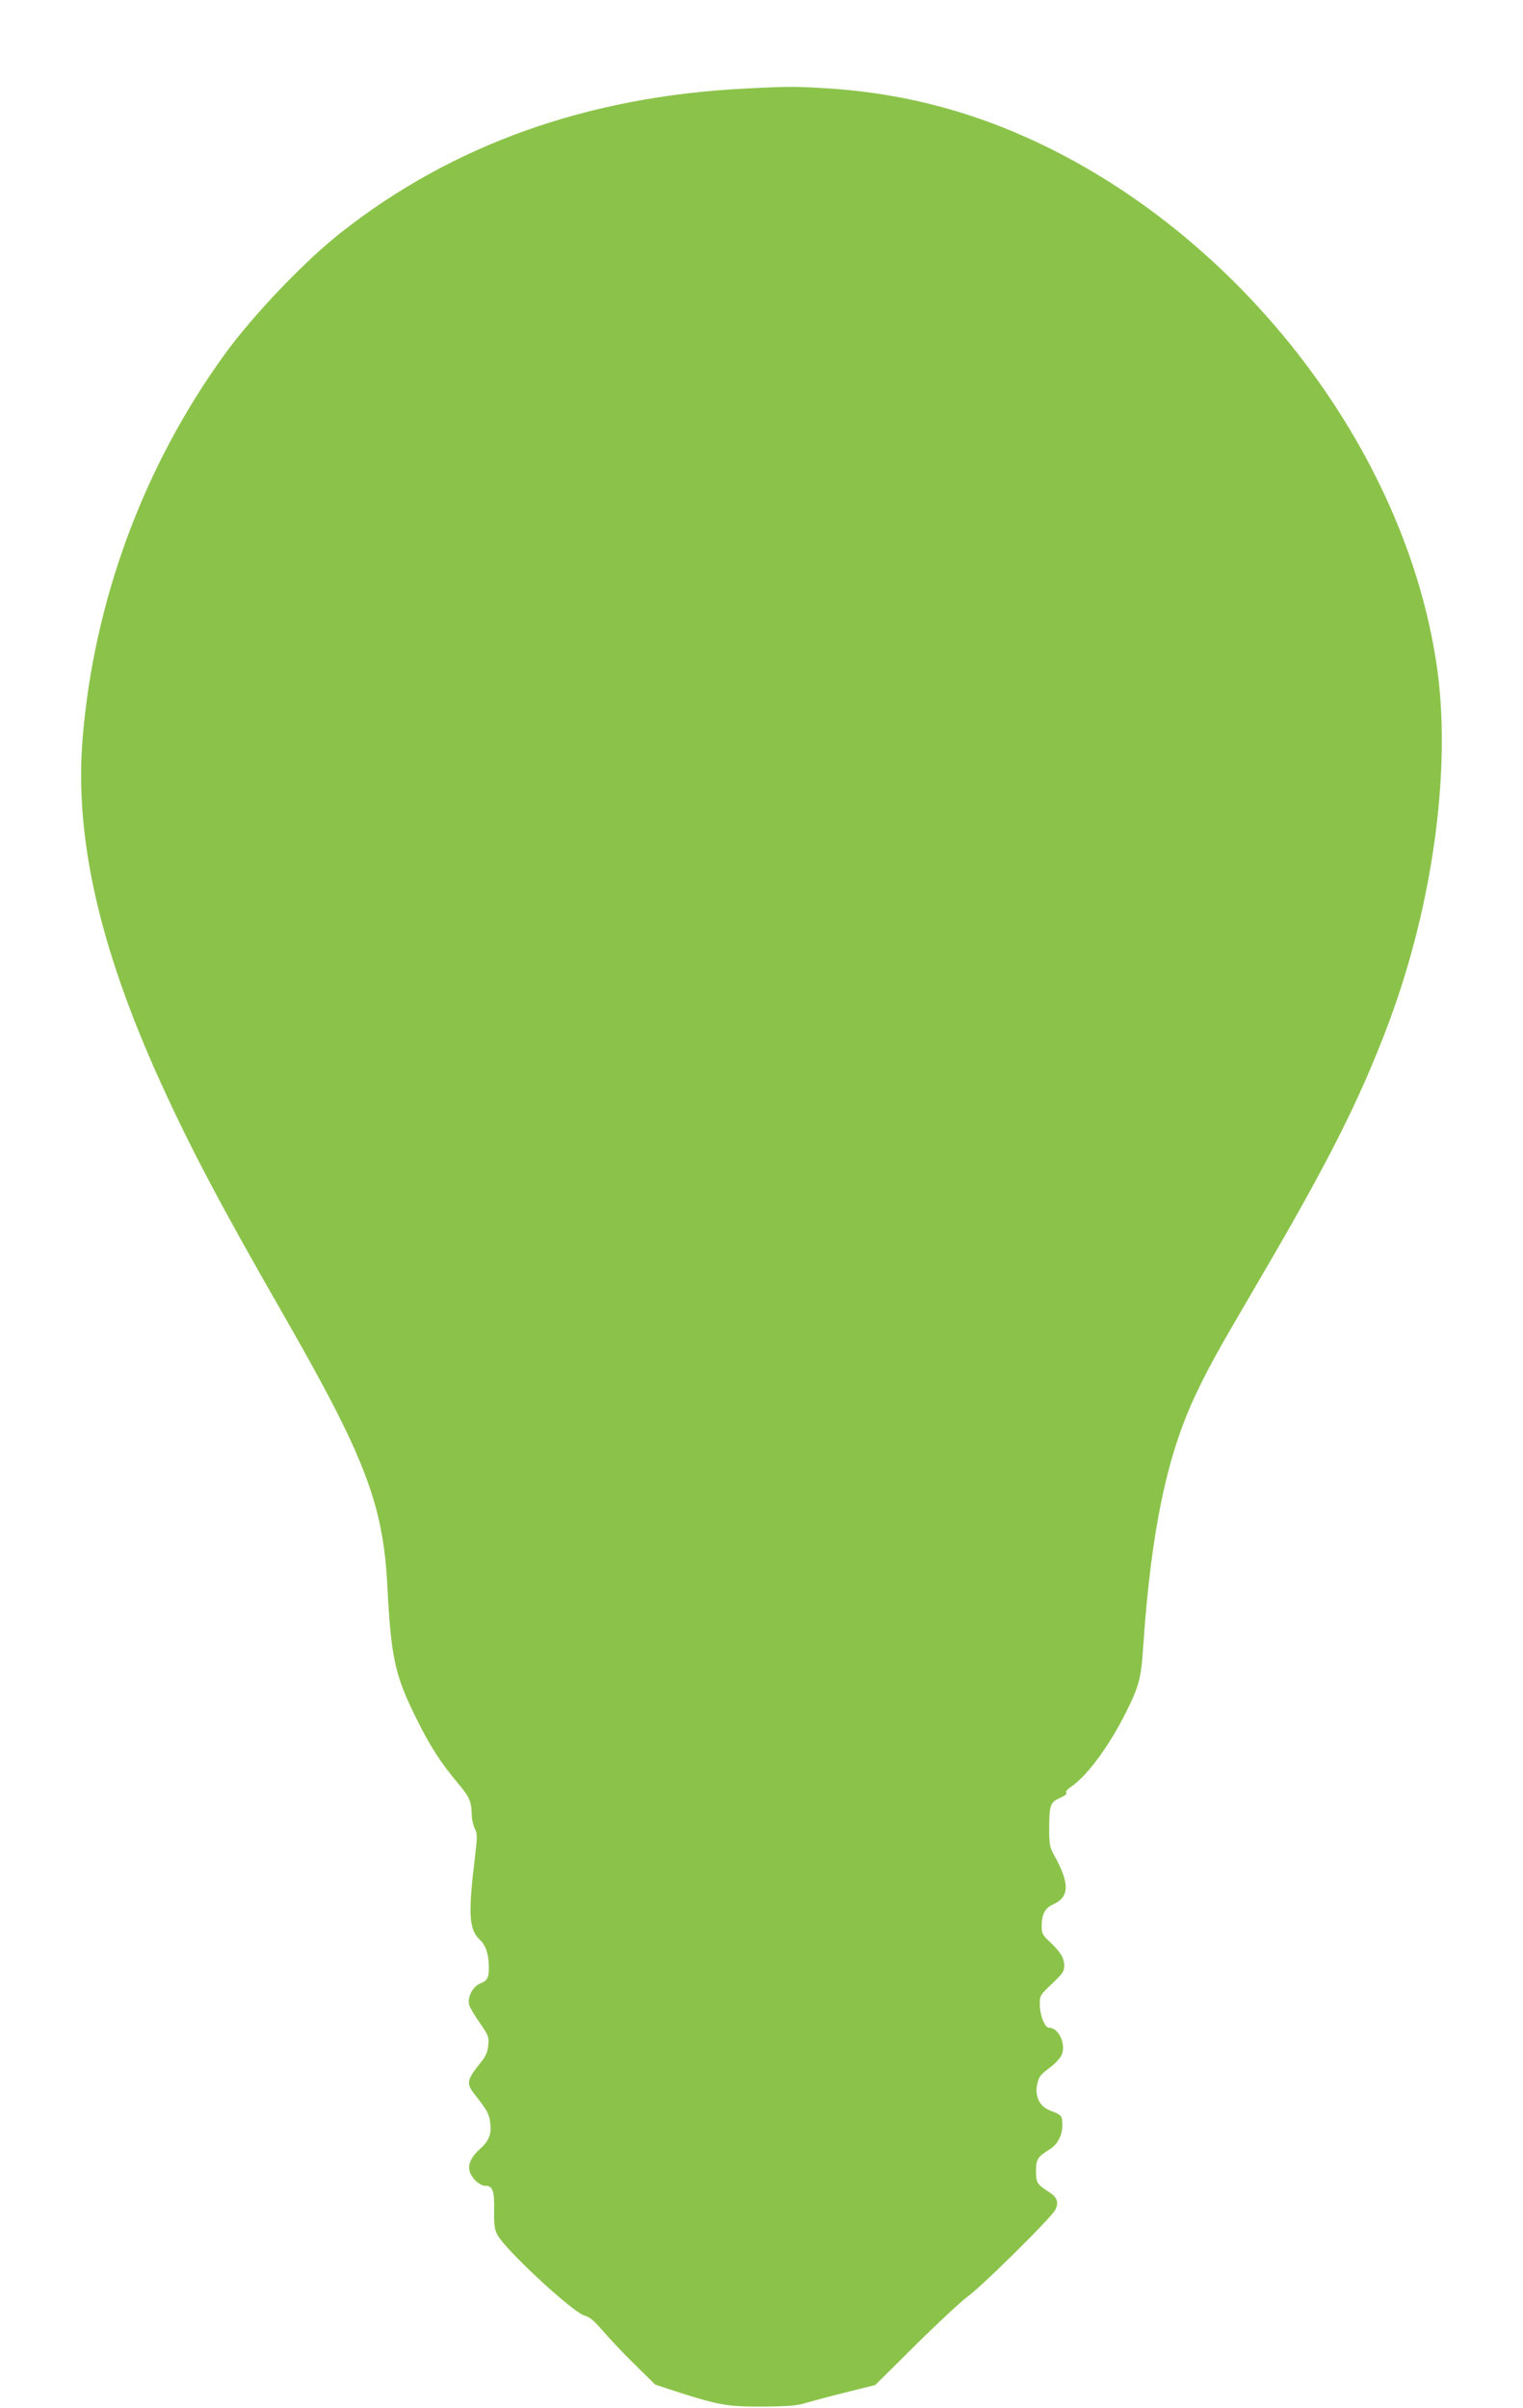 <?xml version="1.0" standalone="no"?>
<!DOCTYPE svg PUBLIC "-//W3C//DTD SVG 20010904//EN"
 "http://www.w3.org/TR/2001/REC-SVG-20010904/DTD/svg10.dtd">
<svg version="1.0" xmlns="http://www.w3.org/2000/svg"
 width="810pt" height="1280pt" viewBox="0 0 810 1280"
 preserveAspectRatio="xMidYMid meet">
<g transform="translate(0,1280) scale(0.1,-0.1)"
fill="#8bc34a" stroke="none">
<path d="M3960 12329 c-837 -42 -1556 -299 -2150 -768 -193 -152 -467 -440
-616 -646 -431 -595 -695 -1309 -755 -2045 -42 -523 89 -1105 412 -1817 157
-347 321 -658 654 -1238 437 -762 532 -1009 555 -1445 20 -386 40 -475 154
-705 72 -146 130 -236 220 -343 63 -75 73 -97 75 -170 0 -24 8 -56 16 -73 14
-26 14 -42 1 -152 -37 -303 -32 -385 26 -439 32 -30 47 -76 48 -145 0 -58 -7
-72 -47 -88 -39 -16 -68 -73 -58 -112 3 -14 29 -57 56 -96 47 -67 50 -76 46
-119 -3 -33 -13 -58 -33 -83 -84 -105 -87 -119 -36 -184 58 -73 72 -96 78
-137 10 -66 -3 -103 -52 -147 -55 -50 -71 -94 -50 -136 18 -34 52 -61 78 -61
38 0 48 -26 46 -128 -1 -77 2 -104 17 -132 42 -80 401 -413 464 -430 27 -7 52
-28 98 -82 34 -40 111 -121 170 -179 l108 -106 125 -41 c212 -68 265 -77 450
-76 122 1 179 5 220 18 30 9 127 35 215 57 l160 40 215 213 c118 117 242 232
275 256 79 57 449 423 468 463 19 39 10 66 -34 94 -64 41 -69 49 -69 111 0 62
8 76 73 116 42 26 67 74 67 128 0 51 -4 55 -65 78 -55 21 -82 74 -69 138 8 40
16 52 66 89 32 24 60 55 66 72 21 59 -19 141 -68 141 -24 0 -50 67 -50 127 0
44 3 49 65 107 56 53 65 66 65 96 0 41 -21 75 -78 128 -36 33 -42 45 -42 79 0
66 16 98 61 119 88 39 89 113 4 264 -21 38 -25 57 -25 131 0 133 5 148 58 171
26 12 40 23 33 27 -7 5 5 19 32 37 82 58 197 215 282 384 73 146 84 186 95
355 42 619 127 1024 284 1351 74 153 102 204 336 604 364 621 531 952 683
1355 240 638 339 1372 257 1915 -180 1205 -1130 2382 -2300 2850 -300 120
-609 189 -935 210 -175 11 -214 11 -445 -1z"/>
</g>
</svg>
